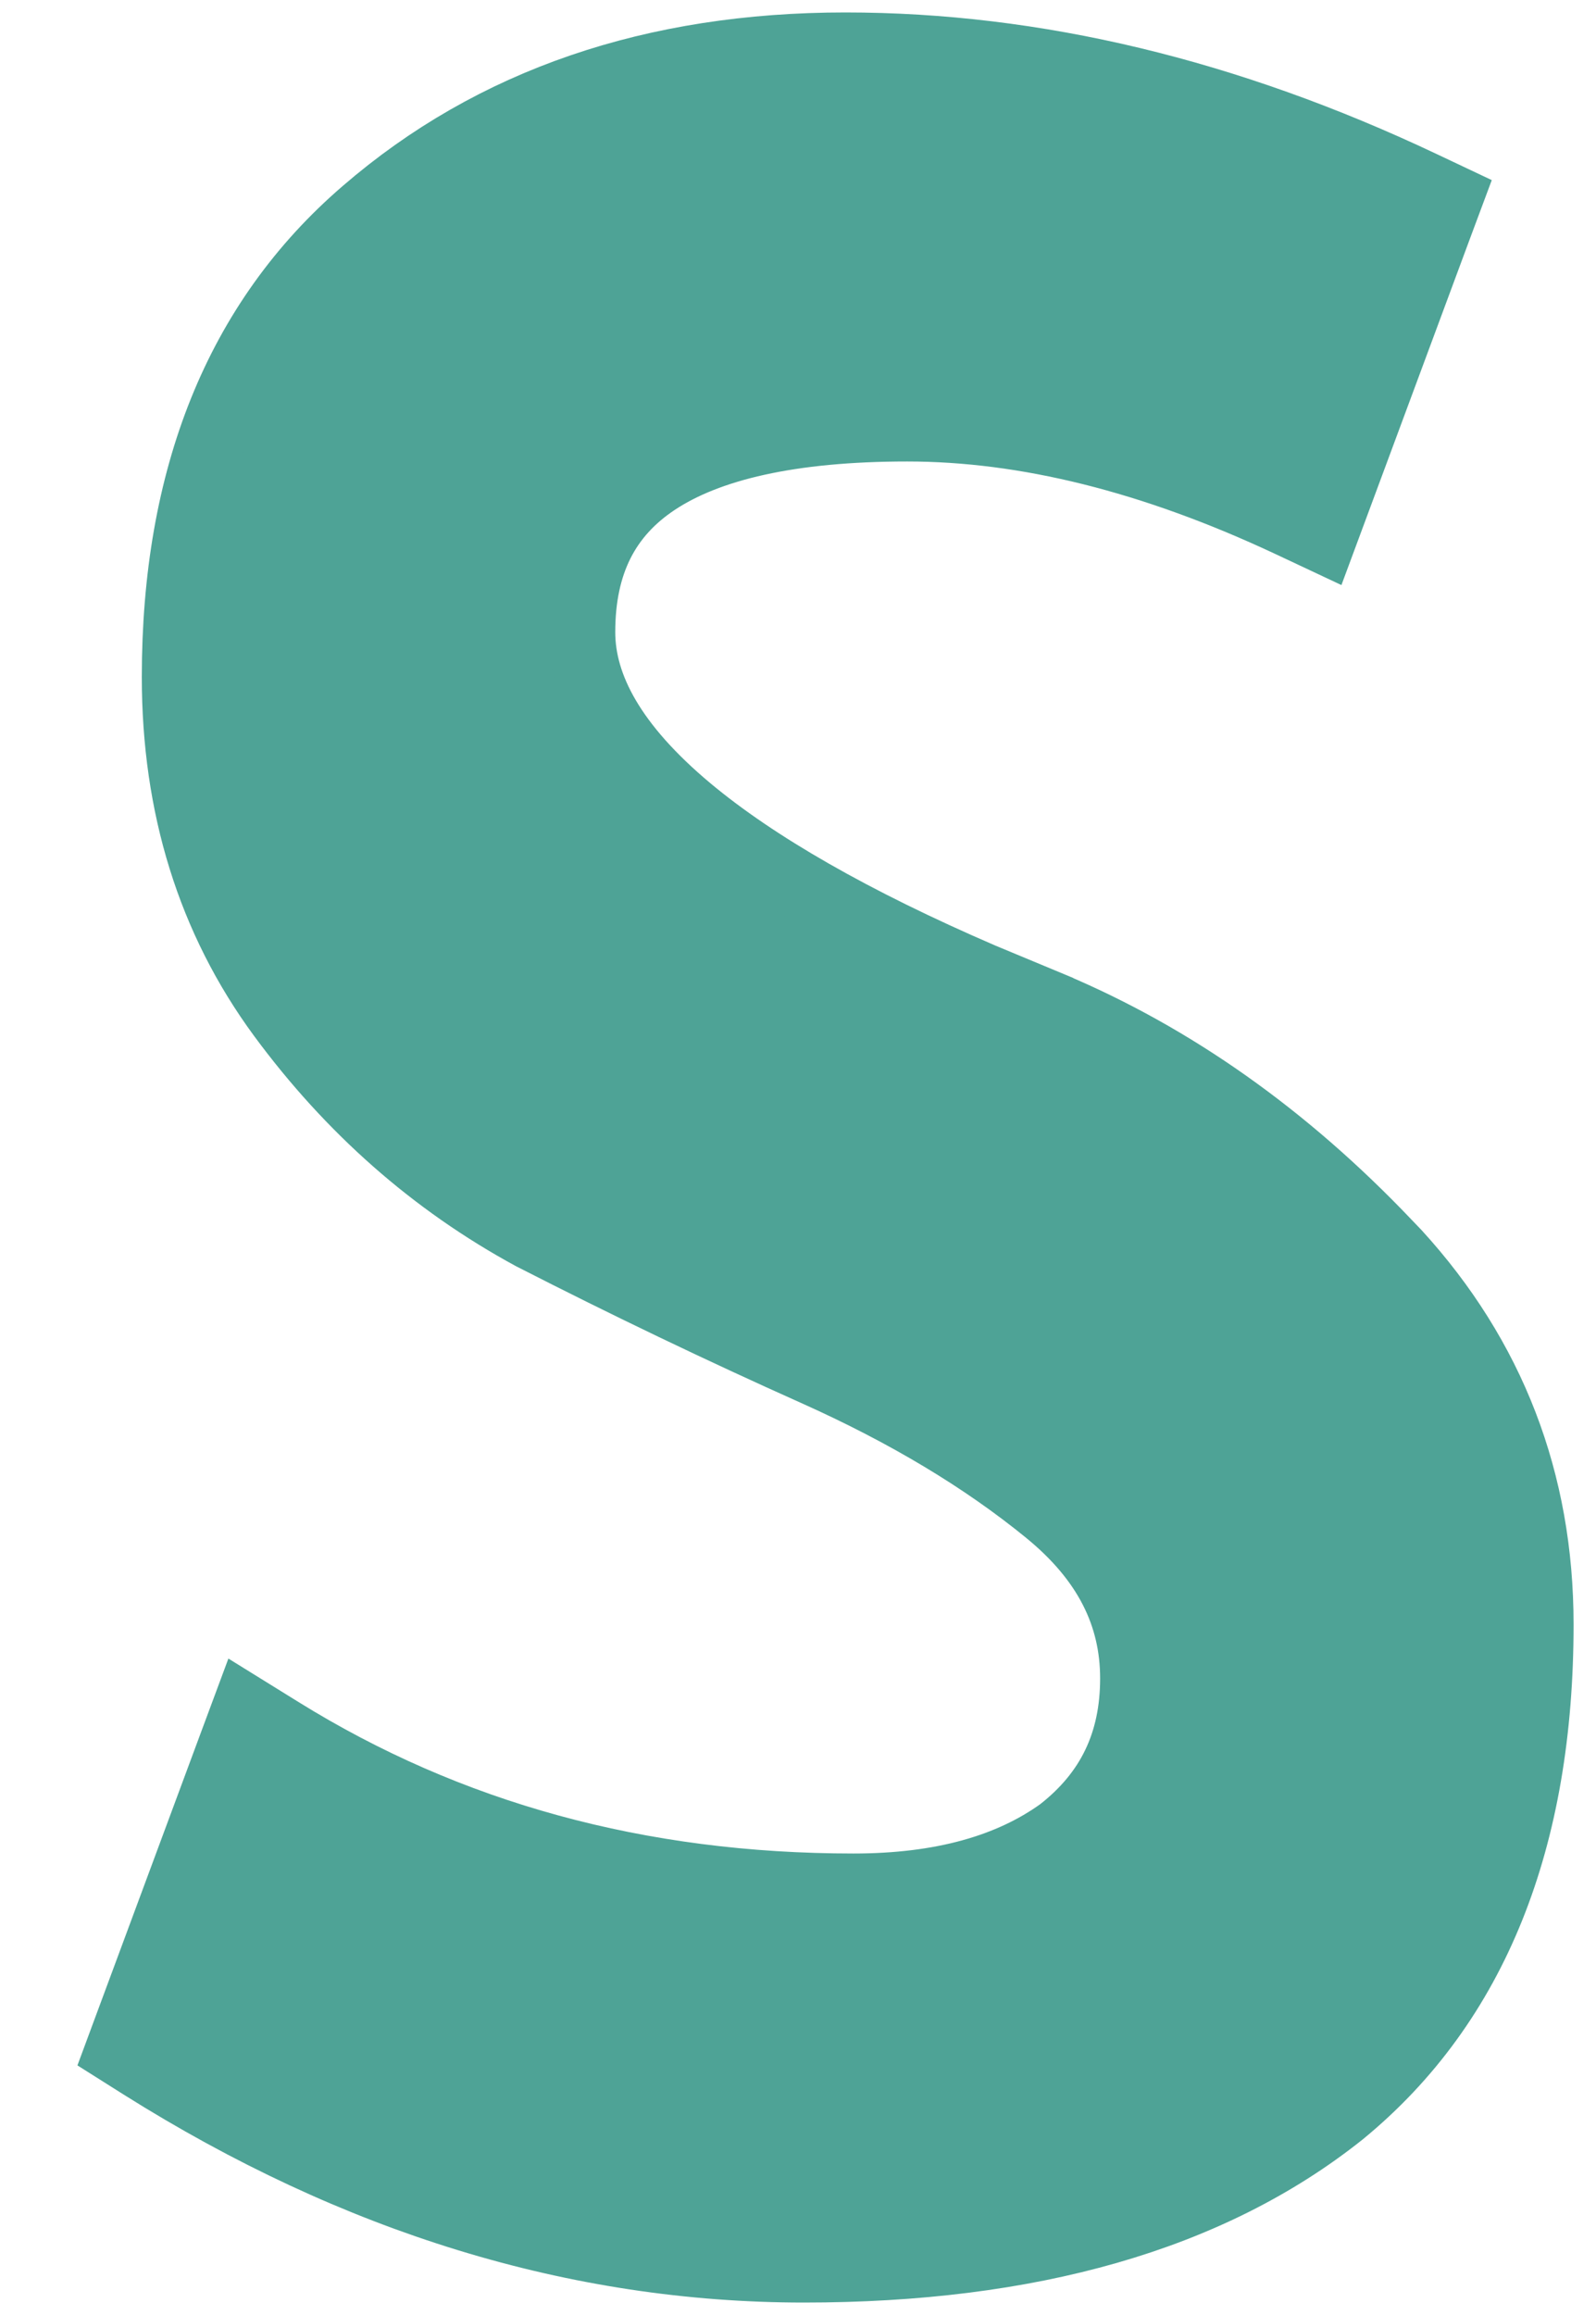 <svg xmlns="http://www.w3.org/2000/svg" version="1.1" xmlns:xlink="http://www.w3.org/1999/xlink" width="20" height="29"><svg width="20" height="29" viewBox="0 0 20 29" fill="none" xmlns="http://www.w3.org/2000/svg">
<path d="M10.593 0.578C12.975 0.578 15.383 1.158 17.812 2.306L18.163 2.472L18.028 2.834L16.734 6.321L16.574 6.752L16.159 6.557C14.442 5.752 12.847 5.359 11.369 5.359C9.901 5.359 8.874 5.604 8.225 6.034C7.606 6.444 7.288 7.049 7.288 7.919C7.288 8.603 7.683 9.344 8.637 10.14C9.47 10.834 10.688 11.535 12.309 12.234L13.028 12.533V12.534C14.571 13.158 15.98 14.129 17.258 15.44L17.504 15.696C18.696 17 19.297 18.557 19.297 20.35C19.297 23.024 18.491 25.093 16.814 26.47L16.809 26.474C15.157 27.79 12.895 28.422 10.075 28.422C7.226 28.422 4.457 27.569 1.775 25.882L1.485 25.699L1.604 25.378L2.898 21.891L3.078 21.407L3.517 21.679C5.619 22.984 8.008 23.641 10.696 23.641C11.804 23.641 12.656 23.394 13.288 22.939C13.905 22.458 14.208 21.834 14.208 21.025C14.208 20.233 13.867 19.541 13.121 18.934C12.327 18.286 11.36 17.704 10.214 17.191C9.034 16.663 7.853 16.097 6.674 15.494L6.664 15.489C5.434 14.821 4.387 13.898 3.523 12.726C2.637 11.521 2.199 10.099 2.199 8.481C2.199 5.989 2.974 4.021 4.572 2.648C6.179 1.26 8.196 0.578 10.593 0.578Z" fill="#4EA396" stroke="#4EA396" stroke-width="0.844"></path>
</svg><style>@media (prefers-color-scheme: light) { :root { filter: none; } }
@media (prefers-color-scheme: dark) { :root { filter: none; } }
</style></svg>